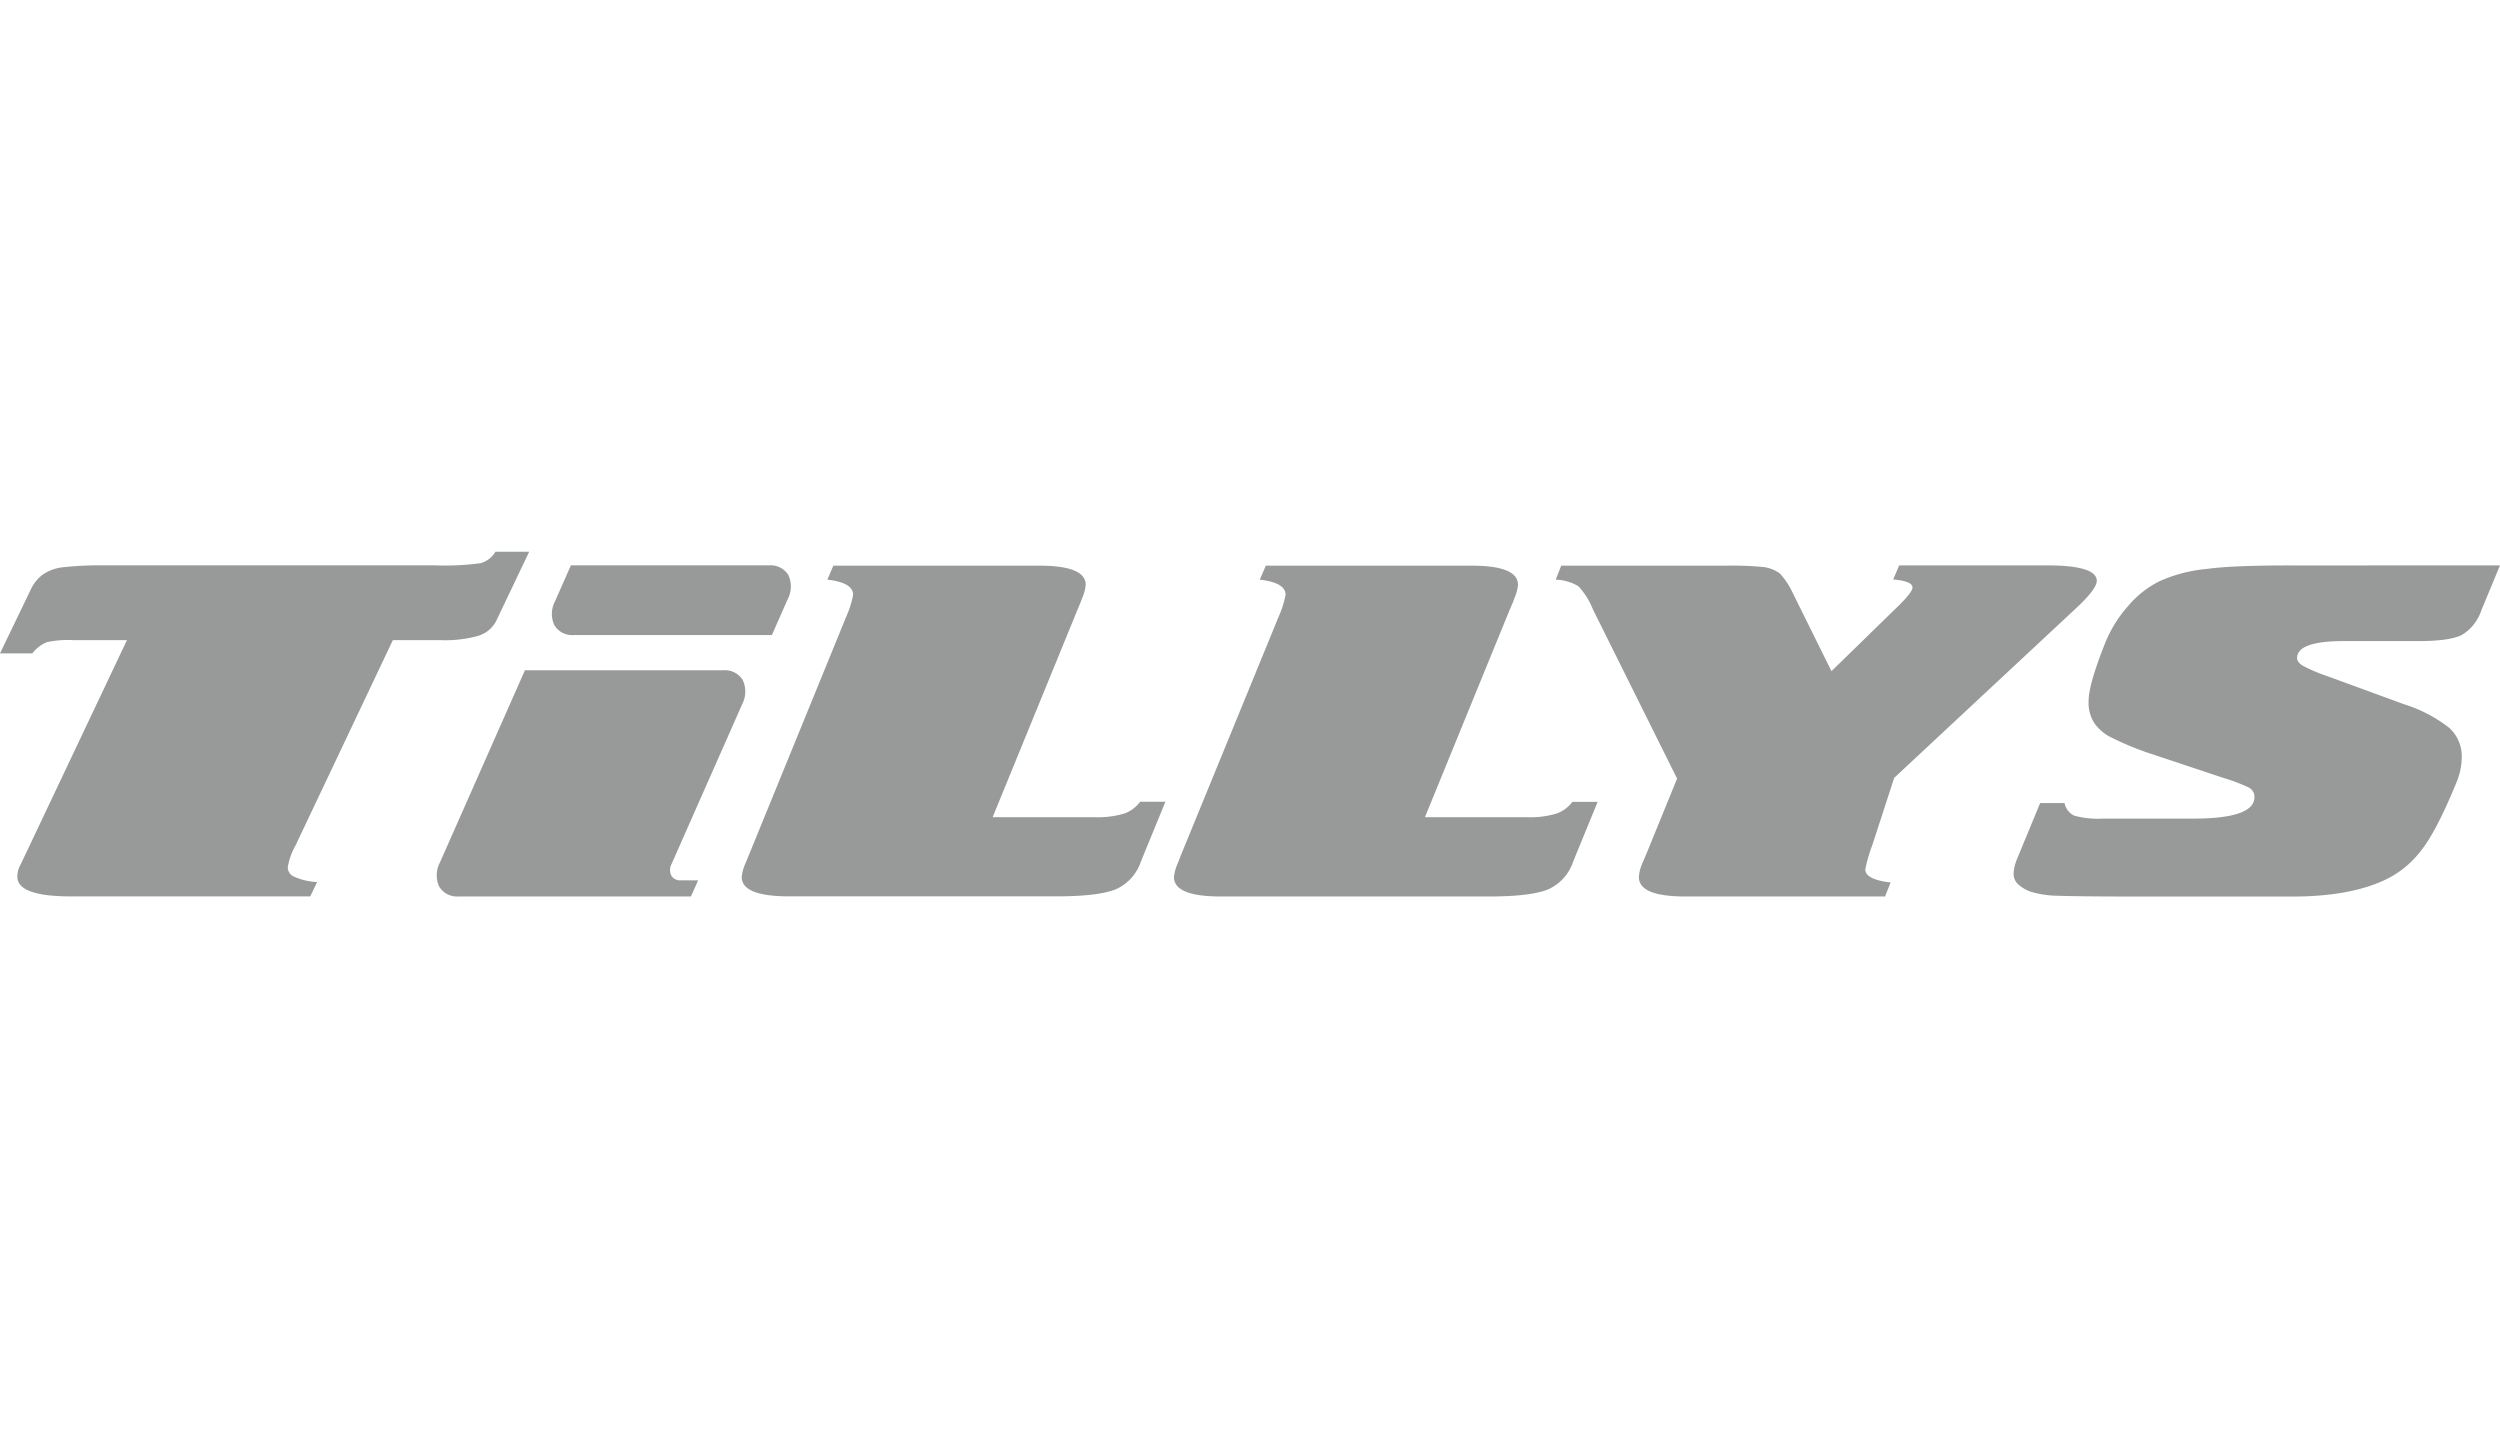 <svg xmlns="http://www.w3.org/2000/svg" fill="none" viewBox="0 0 145 84" height="84" width="145"><path fill="#989999" d="M32.15 36.257a1.565 1.565 0 0 1 .044-1.388l.918-2.078h11.496a1.2 1.2 0 0 1 1.123.573 1.577 1.577 0 0 1-.044 1.388l-.918 2.082H33.274a1.2 1.2 0 0 1-1.124-.577Zm33.027 10.938a5.416 5.416 0 0 1-1.695.203h-5.909L62.5 35.352l.17-.406.1-.267c.107-.24.175-.497.201-.76 0-.743-.905-1.114-2.714-1.111H48.333l-.346.811c.995.118 1.494.406 1.494.877-.083.44-.218.87-.403 1.278L43.5 49.435l-.282.682a2.446 2.446 0 0 0-.197.747c0 .75.91 1.124 2.739 1.124h15.543c1.592 0 2.728-.136 3.407-.406a2.69 2.69 0 0 0 1.466-1.623l1.418-3.458h-1.466a1.98 1.98 0 0 1-.942.694h-.009Zm-24.682 3.863h-1.023a.576.576 0 0 1-.54-.28.756.756 0 0 1 .02-.67l4.097-9.269a1.585 1.585 0 0 0 .032-1.392 1.212 1.212 0 0 0-1.124-.572H30.446l-4.934 11.157a1.576 1.576 0 0 0-.04 1.388 1.211 1.211 0 0 0 1.111.576h13.49l.422-.938ZM27.804 36.854a1.7 1.7 0 0 0 1.01-.913L30.693 32h-1.958a1.44 1.44 0 0 1-.866.666c-.86.114-1.73.157-2.598.125H6.094c-.79-.013-1.582.02-2.368.102-.43.033-.845.172-1.209.406a2.27 2.27 0 0 0-.749.93L0 37.896h1.877a2.04 2.04 0 0 1 .838-.65 5.824 5.824 0 0 1 1.558-.117h3.09L1.208 50.117a1.433 1.433 0 0 0-.201.735c0 .76 1.04 1.14 3.117 1.14h13.868l.403-.832a3.7 3.7 0 0 1-1.325-.308.589.589 0 0 1-.379-.565c.08-.45.237-.882.463-1.278l5.631-11.88h2.775a7.13 7.13 0 0 0 2.252-.271l-.008-.004Zm90.899-4.059h-8.551l-.347.812c.749.07 1.12.223 1.12.467 0 .17-.25.503-.745.998l-3.955 3.856-2.264-4.574a4.35 4.35 0 0 0-.721-1.084 2.05 2.05 0 0 0-.947-.381 19.38 19.38 0 0 0-2.138-.081h-9.603l-.322.811c.464.015.917.146 1.317.382.363.394.65.852.846 1.351l4.878 9.806-1.744 4.277-.294.69c-.1.237-.16.49-.177.747 0 .752.903 1.127 2.71 1.124h11.568l.322-.812c-.978-.113-1.47-.37-1.47-.763a8.81 8.81 0 0 1 .403-1.388l1.273-3.916 10.544-9.834c.806-.75 1.209-1.282 1.209-1.603-.014-.592-.982-.889-2.904-.889l-.008.005Zm14.097 0c-1.128 0-2.083.017-2.864.05-.777.032-1.418.08-1.913.15a8.65 8.65 0 0 0-2.759.71 5.744 5.744 0 0 0-1.817 1.424 7.402 7.402 0 0 0-1.365 2.208c-.628 1.583-.943 2.69-.943 3.32-.025.445.087.888.323 1.266.269.391.642.699 1.075.889.75.373 1.527.688 2.324.941l4.129 1.376c.502.148.992.336 1.466.56a.609.609 0 0 1 .302.54c0 .836-1.188 1.25-3.561 1.25h-5.236a5.282 5.282 0 0 1-1.639-.166.995.995 0 0 1-.576-.735h-1.418l-1.341 3.247a2.613 2.613 0 0 0-.198.811.868.868 0 0 0 .222.617c.222.209.486.368.773.467a5.738 5.738 0 0 0 1.64.235c.746.027 2.156.042 4.229.045h9.304c2.17 0 3.935-.31 5.296-.93a5.638 5.638 0 0 0 2.139-1.7c.596-.73 1.284-2.044 2.062-3.94a3.854 3.854 0 0 0 .327-1.563 2.195 2.195 0 0 0-.77-1.688 8.25 8.25 0 0 0-2.585-1.336l-4.431-1.623a9.302 9.302 0 0 1-1.394-.588c-.245-.139-.37-.293-.37-.463 0-.658.903-.986 2.711-.986h4.325c1.209 0 2.046-.118 2.514-.353.543-.328.95-.842 1.144-1.45L145 32.792l-12.2.005Zm-42.546 14.4c-.55.157-1.12.226-1.691.203h-5.917l4.922-12.046.177-.406.1-.267c.105-.242.172-.498.198-.76 0-.743-.905-1.114-2.715-1.111h-11.91l-.35.811c.995.118 1.494.406 1.494.877-.083.44-.218.87-.403 1.278l-5.598 13.661-.274.69a2.449 2.449 0 0 0-.197.747c0 .752.911 1.127 2.734 1.124h15.548c1.592 0 2.728-.135 3.407-.406a2.686 2.686 0 0 0 1.466-1.623l1.418-3.458h-1.466a1.97 1.97 0 0 1-.943.686Z"></path></svg>